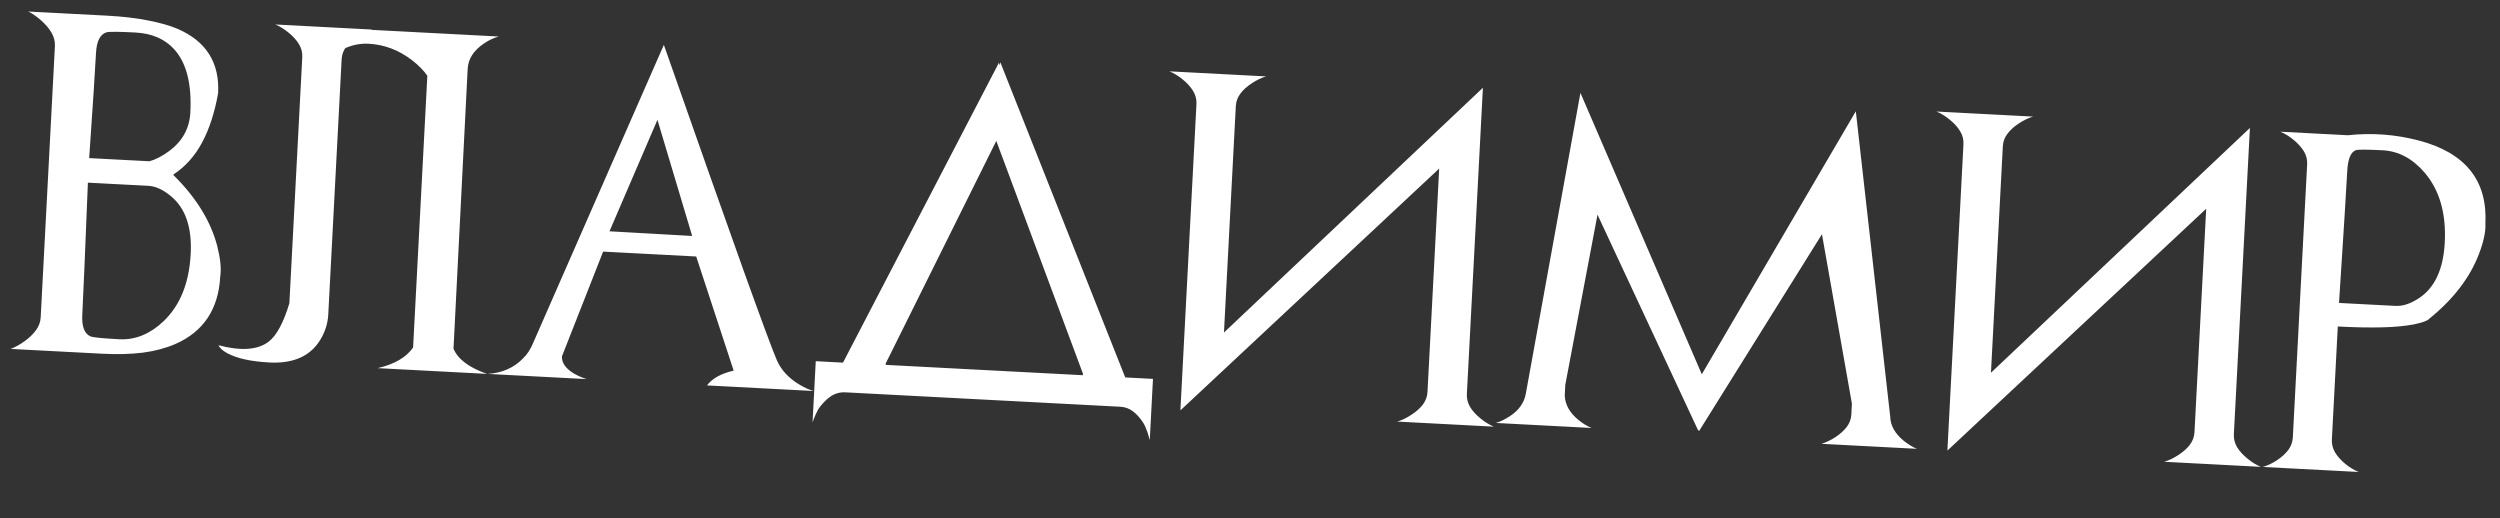 <?xml version="1.0" encoding="UTF-8"?> <svg xmlns="http://www.w3.org/2000/svg" width="222" height="46" viewBox="0 0 222 46" fill="none"><rect x="0" y="0" width="222" height="46" fill="#333333" stroke="none"/><path d="M8.043 29.874C8.273 29.964 9.124 30.048 10.597 30.125C12.011 30.199 13.32 29.666 14.524 28.526C15.996 27.117 16.799 25.125 16.934 22.551C17.058 20.181 16.464 18.463 15.151 17.397C14.823 17.125 14.492 16.912 14.158 16.758C13.833 16.604 13.5 16.518 13.159 16.5L7.805 16.22C7.679 19.362 7.575 21.914 7.492 23.875C7.409 25.826 7.347 27.187 7.307 27.958C7.252 29.001 7.498 29.64 8.043 29.874ZM9.458 2.87C8.891 3.045 8.581 3.655 8.526 4.699C8.485 5.479 8.414 6.644 8.314 8.193C8.213 9.743 8.081 11.692 7.919 14.04L13.273 14.32C13.829 14.164 14.412 13.862 15.022 13.415C16.202 12.538 16.829 11.397 16.903 9.993C17.037 7.428 16.549 5.544 15.439 4.342C14.606 3.448 13.467 2.963 12.024 2.887C10.552 2.81 9.696 2.804 9.458 2.87ZM15.367 15.516C15.432 15.568 15.47 15.604 15.478 15.624C17.439 17.575 18.71 19.646 19.289 21.838C19.573 22.958 19.663 23.857 19.558 24.537C19.406 27.443 18.079 29.446 15.576 30.547C14.706 30.922 13.734 31.179 12.661 31.319C11.588 31.448 10.399 31.479 9.092 31.41L0.929 30.983C1.078 30.941 1.232 30.886 1.393 30.816L0.929 30.983C1.338 30.838 1.755 30.61 2.182 30.3C2.609 29.99 2.949 29.661 3.202 29.312C3.455 28.963 3.592 28.584 3.614 28.175L4.876 4.097C4.897 3.687 4.8 3.296 4.585 2.922C4.37 2.549 4.066 2.186 3.674 1.833C3.282 1.48 2.89 1.21 2.499 1.024L2.943 1.238C2.791 1.151 2.643 1.08 2.499 1.024L9.491 1.39C10.896 1.464 12.116 1.606 13.151 1.817C14.197 2.018 15.064 2.264 15.753 2.554C18.306 3.656 19.511 5.563 19.369 8.274C19.064 9.989 18.592 11.445 17.952 12.644C17.313 13.833 16.492 14.763 15.488 15.434C15.477 15.463 15.437 15.49 15.367 15.516ZM30.338 5.255L29.149 27.944C29.108 28.724 28.869 29.474 28.43 30.194C27.543 31.634 26.041 32.298 23.925 32.188C22.257 32.1 20.996 31.819 20.141 31.344C19.733 31.107 19.49 30.88 19.414 30.66C21.41 31.186 22.893 31.077 23.86 30.336C24.564 29.796 25.176 28.659 25.697 26.927L26.842 5.072C26.864 4.662 26.766 4.281 26.55 3.927C26.334 3.564 26.025 3.22 25.621 2.895C25.228 2.572 24.834 2.331 24.442 2.174L33.029 2.624C32.621 2.739 32.205 2.937 31.78 3.218C31.345 3.499 31.001 3.808 30.748 4.147C30.497 4.476 30.36 4.845 30.338 5.255ZM36.683 30.861C36.693 30.842 36.693 30.842 36.683 30.861C36.672 30.871 36.672 30.871 36.683 30.861C37.09 23.275 37.417 17.4 37.665 13.237C37.912 9.075 38.055 6.637 38.092 5.925L36.683 30.861ZM36.611 5.364C35.436 4.451 34.142 3.958 32.728 3.884C31.314 3.81 29.957 4.409 28.659 5.68C28.328 6.005 28.038 6.327 27.786 6.647C27.535 6.966 27.318 7.287 27.134 7.61L28.024 2.391L44.291 3.243C43.835 3.366 43.388 3.577 42.952 3.877C42.049 4.495 41.575 5.238 41.53 6.105C41.456 7.51 41.037 15.795 40.271 30.961C40.662 31.901 41.655 32.647 43.249 33.2L33.536 32.691C35.02 32.349 36.069 31.739 36.683 30.861L37.948 6.725C37.793 6.501 37.604 6.276 37.382 6.049C37.169 5.823 36.912 5.595 36.611 5.364ZM54.122 20.539L61.464 20.953L58.381 10.641L54.122 20.539ZM72.242 34.72L62.778 34.224C63.25 33.603 64.041 33.165 65.15 32.911L61.823 22.776L53.558 22.343L49.902 31.642C49.872 32.218 50.231 32.73 50.98 33.18C51.37 33.396 51.743 33.557 52.099 33.664L43.322 33.204C44.598 33.115 45.634 32.66 46.43 31.841C46.636 31.637 46.803 31.436 46.931 31.237C47.059 31.038 47.167 30.844 47.255 30.653L58.95 3.982C61.987 12.639 64.342 19.305 66.014 23.979C67.695 28.653 68.689 31.331 68.996 32.012C69.372 32.863 70.029 33.572 70.967 34.14C71.204 34.279 71.428 34.398 71.638 34.498C71.848 34.587 72.05 34.661 72.242 34.72ZM102.384 33.645L102.099 39.086C102.075 38.987 102.042 38.868 102 38.729C101.968 38.6 101.926 38.466 101.874 38.326C101.823 38.187 101.767 38.047 101.706 37.907C101.654 37.777 101.592 37.656 101.519 37.545C101.239 37.11 100.929 36.766 100.591 36.514C100.261 36.271 99.891 36.139 99.482 36.118L75.052 34.838C74.643 34.816 74.257 34.908 73.894 35.114C73.54 35.331 73.201 35.64 72.877 36.044C72.793 36.147 72.714 36.26 72.639 36.383C72.573 36.517 72.508 36.65 72.442 36.784C72.386 36.918 72.331 37.047 72.275 37.171C72.229 37.306 72.189 37.421 72.154 37.517L72.44 32.075L99.619 33.5L102.384 33.645ZM73.439 34.284C74.177 33.814 74.643 33.134 74.836 32.245L88.719 5.542L88.705 5.805L88.836 5.548L99.939 33.56C100.056 34.486 100.454 35.211 101.13 35.735L73.439 34.284ZM94.731 35.238C95.591 34.687 96.072 34.008 96.173 33.202L88.471 12.511L78.648 32.283C78.665 33.086 79.077 33.812 79.884 34.46L94.731 35.238ZM112.431 6.785C112.024 6.9 111.608 7.099 111.183 7.38C110.747 7.66 110.404 7.969 110.151 8.308C109.899 8.637 109.763 9.007 109.741 9.416L108.687 29.53L131.682 7.794L130.257 34.988C130.236 35.398 130.333 35.784 130.548 36.147C130.764 36.501 131.074 36.84 131.478 37.164C131.872 37.488 132.265 37.729 132.657 37.886L124.071 37.436C124.478 37.321 124.894 37.122 125.319 36.841C125.754 36.561 126.098 36.256 126.35 35.927C126.602 35.589 126.739 35.214 126.761 34.805L127.8 14.969L104.834 36.428L104.836 36.399L104.82 36.427L106.245 9.233C106.266 8.823 106.169 8.442 105.953 8.088C105.737 7.725 105.428 7.381 105.024 7.057C104.63 6.733 104.237 6.492 103.844 6.335L112.431 6.785ZM150.901 38.241L150.87 38.269L150.871 38.254L150.857 38.253L150.76 38.145L141.858 19.064L138.998 34.17L138.949 35.121C138.984 35.934 139.386 36.654 140.155 37.282C140.549 37.605 140.942 37.846 141.335 38.004L132.836 37.558C133.035 37.5 133.234 37.422 133.435 37.325C133.646 37.219 133.858 37.098 134.07 36.963C134.495 36.682 134.82 36.376 135.042 36.045C135.275 35.715 135.426 35.347 135.496 34.94L140.342 8.248L151.12 33.236L164.797 9.881L167.85 36.987C167.867 37.78 168.27 38.501 169.057 39.148C169.471 39.473 169.859 39.709 170.223 39.855L161.739 39.41C162.116 39.303 162.527 39.109 162.972 38.829C163.397 38.548 163.736 38.243 163.988 37.914C164.24 37.585 164.377 37.216 164.398 36.806L164.449 35.841L161.79 20.798L150.901 38.241ZM180.541 10.354C180.134 10.47 179.718 10.668 179.292 10.949C178.857 11.229 178.513 11.539 178.261 11.878C178.009 12.207 177.872 12.576 177.851 12.986L176.797 33.1L199.792 11.363L198.367 38.557C198.345 38.967 198.442 39.353 198.658 39.717C198.874 40.07 199.184 40.409 199.587 40.734C199.981 41.057 200.374 41.298 200.767 41.456L192.18 41.005C192.587 40.89 193.003 40.692 193.429 40.411C193.864 40.13 194.208 39.826 194.46 39.497C194.712 39.158 194.849 38.784 194.87 38.374L195.91 18.538L172.944 39.997L172.946 39.968L172.929 39.997L174.355 12.803C174.376 12.393 174.279 12.011 174.062 11.658C173.847 11.294 173.537 10.95 173.134 10.626C172.74 10.303 172.347 10.062 171.954 9.904L180.541 10.354ZM207.705 26.901L212.708 27.163C213.05 27.181 213.394 27.131 213.743 27.012C214.091 26.894 214.443 26.716 214.798 26.481C216.205 25.557 216.971 23.91 217.095 21.541C217.23 18.966 216.639 16.901 215.322 15.346C214.244 14.086 212.998 13.419 211.584 13.345C210.18 13.272 209.383 13.269 209.194 13.338C208.745 13.509 208.492 14.122 208.437 15.175C208.396 15.956 208.315 17.32 208.193 19.27C208.072 21.219 207.909 23.763 207.705 26.901ZM220.138 22.536C219.333 24.655 217.853 26.582 215.699 28.318C215.563 28.486 215.114 28.649 214.353 28.805C213.602 28.951 212.664 29.039 211.538 29.068C210.421 29.097 209.107 29.072 207.596 28.993L207.07 39.028C207.048 39.438 207.145 39.824 207.361 40.188C207.577 40.541 207.882 40.88 208.276 41.204C208.679 41.528 209.073 41.764 209.456 41.911L200.928 41.464C201.325 41.358 201.741 41.164 202.176 40.884C202.601 40.603 202.94 40.298 203.192 39.969C203.444 39.63 203.581 39.256 203.603 38.846L204.875 14.578C204.896 14.168 204.799 13.787 204.583 13.433C204.367 13.08 204.062 12.741 203.668 12.417C203.274 12.093 202.881 11.853 202.488 11.695L208.486 12.01C210.6 11.778 212.695 11.932 214.769 12.471C218.927 13.559 220.905 16.029 220.703 19.881C220.735 20.577 220.547 21.462 220.138 22.536Z" fill="white"></path></svg> 